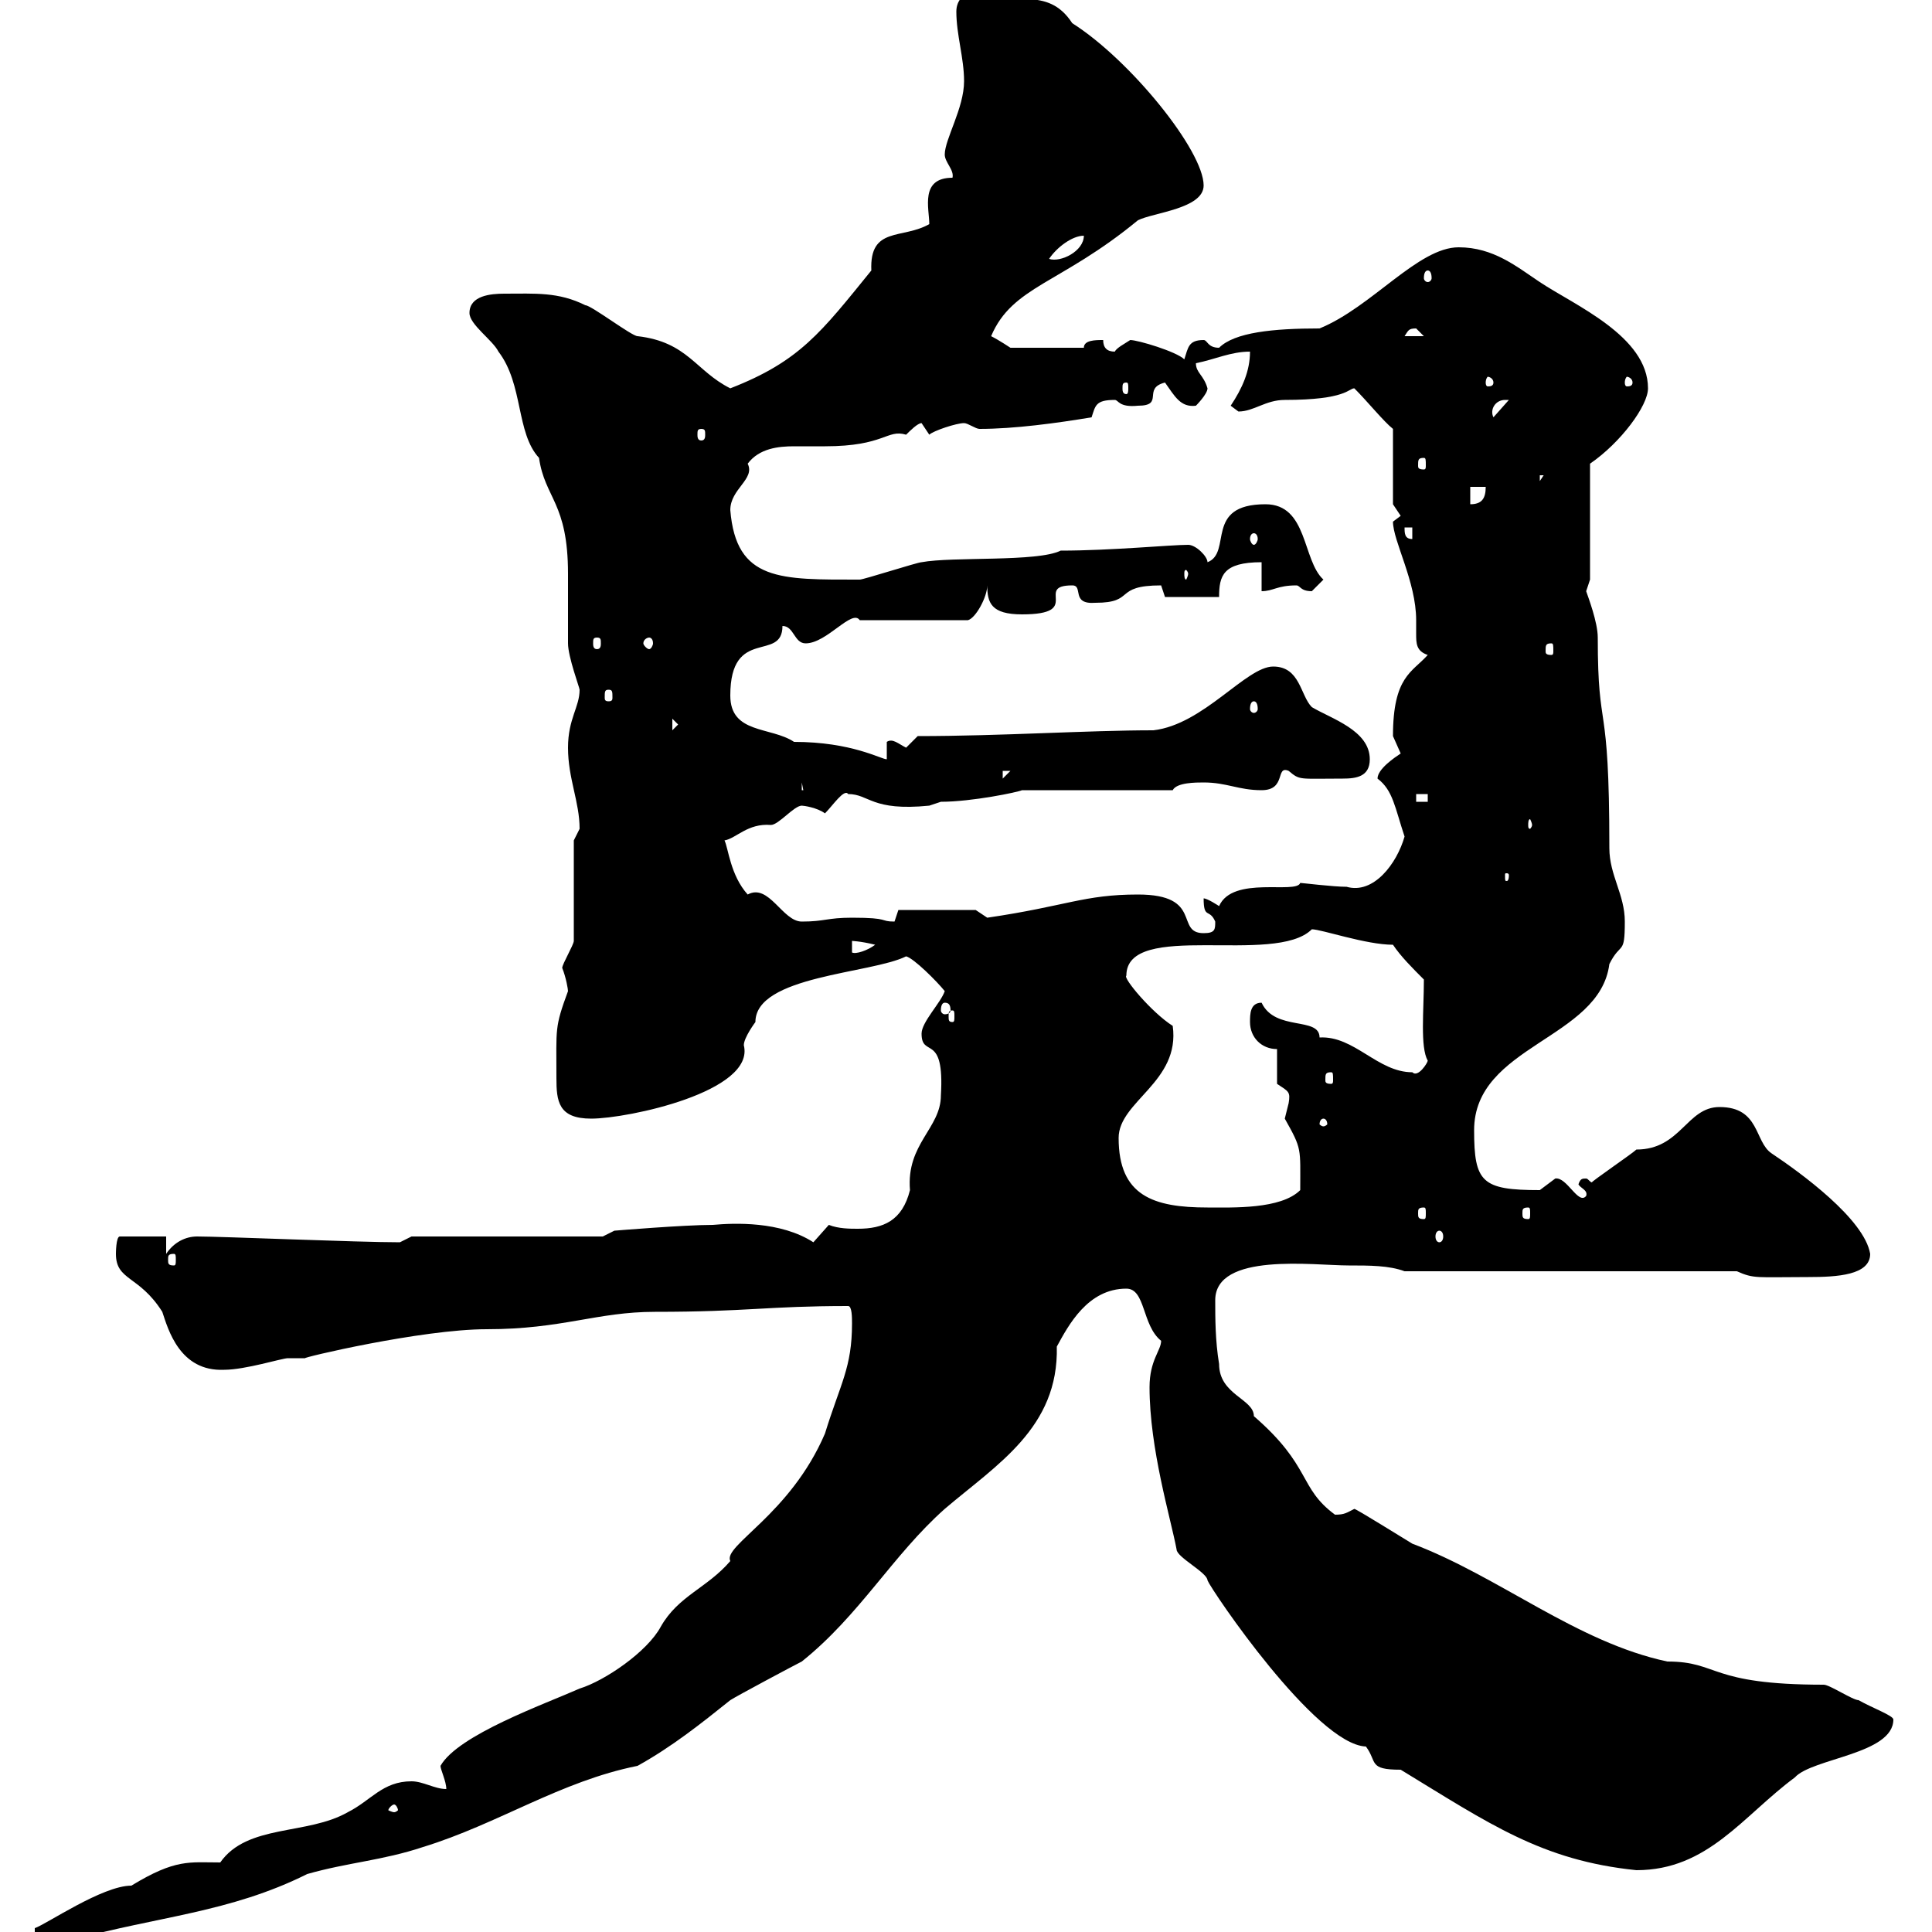 <svg xmlns="http://www.w3.org/2000/svg" xmlns:xlink="http://www.w3.org/1999/xlink" width="300" height="300"><path d="M34.20 289.20C29.40 289.20 27.30 288.60 20.40 292.80C15.90 292.80 7.20 298.80 5.40 299.40L5.40 300C5.40 300.60 9.90 301.20 11.40 301.20C24.30 297.60 35.70 297 47.70 291C54 289.20 59.40 288.90 65.70 286.80C77.40 283.20 87 276.60 99 274.20C104.40 271.20 108.90 267.60 113.40 264C114.30 263.40 123.30 258.60 124.50 258C133.50 250.80 138.60 241.50 146.70 234.30C154.80 227.40 164.40 221.70 164.10 209.10C165.90 205.80 168.90 200.10 174.90 200.10C177.90 200.10 177.30 205.80 180.30 208.20C180.30 209.70 178.50 211.20 178.50 215.40C178.50 225 181.80 235.80 182.70 240.60C182.70 241.80 187.50 244.20 187.50 245.40C188.10 246.90 204.30 270.90 212.10 271.20C213.90 273.60 212.40 274.80 217.50 274.80C231.30 283.20 239.40 288.90 254.10 290.40C265.20 290.40 270.60 282 278.70 276C281.40 273 294 272.40 294 267C294 266.40 290.70 265.20 288.60 264C287.70 264 284.10 261.60 283.20 261.60C265.20 261.60 267 258 258.90 258C244.80 255 232.80 244.80 219.30 239.70C217.80 238.80 210.60 234.30 210.30 234.30C209.10 234.90 208.80 235.20 207.30 235.20C201.60 231 203.70 227.70 194.70 219.90C194.70 217.20 189.30 216.60 189.30 211.80C188.70 208.20 188.70 204.60 188.70 201.90C188.70 194.40 204 196.50 209.40 196.50C212.70 196.50 215.70 196.50 218.10 197.40L269.70 197.40C272.40 198.60 272.70 198.30 280.80 198.30C285.30 198.30 290.40 198 290.40 194.70C289.50 189.30 279.60 182.10 275.10 179.10C272.40 177.30 273.30 171.90 267 171.90C261.90 171.90 261 178.50 254.10 178.50C253.50 179.10 246.90 183.60 247.20 183.60C246.90 183.60 246.60 183 246.30 183C245.70 183 245.40 183 245.10 183.90C245.40 184.50 246.60 184.80 246.30 185.70C245.10 187.20 243.30 182.70 241.50 183C241.50 183 239.10 184.80 239.10 184.80C230.10 184.80 228.90 183.60 228.90 175.50C228.90 162.30 248.40 161.40 249.90 149.70C251.70 146.10 252.30 148.50 252.30 143.10C252.30 138.90 249.90 135.90 249.90 131.70C249.90 107.40 248.10 114.60 248.10 99C248.10 96.60 246.60 92.70 246.30 91.80C246.30 91.80 246.90 90 246.90 90L246.90 72C251.70 68.70 255.90 63 255.90 60.30C255.90 52.20 244.50 47.40 239.10 43.80C235.50 41.40 231.90 38.40 226.50 38.40C220.20 38.40 213 47.70 204.90 51C197.70 51 191.70 51.60 189.30 54C187.50 54 187.50 52.80 186.90 52.80C184.50 52.80 184.50 54 183.90 55.80C182.70 54.60 176.70 52.80 175.50 52.80C174.60 53.40 173.40 54 173.10 54.60C171.90 54.60 171.30 54 171.30 52.80C170.10 52.80 168.30 52.80 168.30 54L156.90 54C156.90 54 155.10 52.80 153.90 52.20C157.20 44.40 164.70 44.10 176.70 34.20C179.10 33 186.90 32.40 186.90 28.80C186.90 23.40 175.50 9.30 166.50 3.60C162.60-2.40 157.20 1.20 151.50-1.20C149.70-1.20 148.50 0 148.50 1.80C148.50 5.40 149.70 9 149.70 12.60C149.70 16.80 146.70 21.60 146.70 24C146.70 25.20 148.20 26.40 147.90 27.60C142.80 27.60 144.30 32.40 144.30 34.80C140.10 37.20 135 35.10 135.30 42C127.50 51.60 124.20 56.10 113.40 60.30C108 57.60 106.80 53.10 99 52.20C98.10 52.20 91.80 47.40 90.90 47.40C86.70 45.30 83.10 45.60 78.30 45.60C76.20 45.60 72.90 45.90 72.90 48.60C72.90 50.40 76.50 52.80 77.40 54.60C81.30 59.70 80.10 67.20 83.70 71.10C84.60 77.40 88.20 78 88.20 89.10C88.20 90 88.20 99 88.20 99.90C88.20 102 90 106.80 90 107.10C90 109.80 88.20 111.60 88.20 116.10C88.20 120.90 90 124.50 90 128.70C90 128.70 89.10 130.50 89.10 130.50L89.10 146.10C89.10 146.70 87.30 149.70 87.30 150.30C87.90 151.80 88.20 153.60 88.20 153.90C86.10 159.60 86.40 159.60 86.40 167.40C86.40 171 86.70 173.70 91.80 173.70C97.50 173.70 117.30 169.50 115.50 162.30C115.50 161.10 117.30 158.70 117.30 158.70C117.30 151.50 135.30 151.20 140.70 148.50C141.90 148.80 145.50 152.40 146.70 153.90C146.10 155.70 143.10 158.70 143.10 160.50C143.10 164.40 146.70 160.20 146.10 170.10C146.10 175.20 140.70 177.60 141.30 184.80C140.10 189.60 137.10 190.80 133.20 190.80C132 190.80 130.20 190.80 128.70 190.20L126.30 192.90C121.20 189.60 114 189.90 110.70 190.20C106.20 190.20 95.40 191.10 95.40 191.10L93.60 192L63.90 192L62.10 192.90C55.50 192.90 34.50 192 30.60 192C28.80 192 27 192.90 25.80 194.70L25.80 192L18.60 192C18 192 18 194.70 18 194.70C18 198.90 21.60 198 25.20 203.70C26.10 206.40 27.90 213 34.80 212.70C38.10 212.70 43.80 210.90 44.70 210.90C45.60 210.90 46.80 210.90 47.40 210.90C46.50 210.90 65.40 206.40 75.60 206.40C87.30 206.40 92.70 203.70 101.70 203.70C116.10 203.70 119.10 202.80 131.70 202.80C132.30 202.80 132.30 204.60 132.30 205.50C132.30 212.40 130.50 214.80 128.10 222.60C122.70 235.20 112.20 240 113.40 242.40C109.80 246.60 105.30 247.80 102.60 252.60C100.50 256.50 93.90 261 90 262.20C84.60 264.60 71.10 269.40 68.40 274.20C68.40 274.80 69.30 276.60 69.30 277.80C67.50 277.80 65.70 276.60 63.90 276.60C59.40 276.60 57.60 279.60 54 281.40C47.70 285 38.40 283.20 34.20 289.20ZM61.20 280.20C61.50 280.20 61.80 280.80 61.80 281.10C61.80 281.10 61.50 281.40 61.20 281.40C60.90 281.40 60.30 281.10 60.30 281.10C60.30 280.80 60.90 280.20 61.20 280.20ZM27 194.70C27.30 194.70 27.30 195 27.30 195.60C27.30 196.20 27.30 196.50 27 196.50C26.10 196.50 26.10 196.20 26.10 195.60C26.10 195 26.10 194.70 27 194.70ZM223.50 191.10C223.80 191.10 224.10 191.40 224.10 192C224.10 192.60 223.80 192.90 223.50 192.90C223.20 192.90 222.90 192.60 222.90 192C222.90 191.40 223.20 191.10 223.50 191.10ZM221.10 187.50C221.40 187.50 221.40 187.80 221.40 188.40C221.40 189 221.40 189.30 221.10 189.30C220.20 189.30 220.20 189 220.20 188.40C220.20 187.80 220.20 187.50 221.10 187.50ZM237.30 187.50C237.60 187.50 237.60 187.80 237.60 188.40C237.60 189 237.60 189.30 237.30 189.30C236.40 189.30 236.40 189 236.40 188.40C236.40 187.80 236.40 187.50 237.30 187.50ZM173.70 176.70C173.70 171 183.30 168 182.10 159.30C178.80 157.20 174.30 151.80 174.90 151.50C174.90 142.80 198 150 203.70 144.30C205.20 144.30 212.10 146.70 216.30 146.70C217.50 148.50 219.30 150.30 221.10 152.10C221.10 156.90 220.50 162.60 221.70 164.70C221.70 165 220.20 167.40 219.30 166.50C213.90 166.50 210.30 160.80 204.90 161.10C204.90 157.80 198 160.20 195.90 155.70C194.10 155.70 194.10 157.50 194.10 158.70C194.10 161.10 195.90 162.90 198.30 162.90L198.30 168.30C200.10 169.50 200.40 169.50 200.10 171.30C200.10 171.30 199.50 173.70 199.50 173.70C202.20 178.50 201.90 178.20 201.90 184.80C198.90 187.80 191.40 187.50 187.50 187.50C179.10 187.50 173.70 185.70 173.70 176.70ZM205.50 173.70C205.80 173.70 206.10 174 206.10 174.60C206.10 174.60 205.80 174.90 205.50 174.90C205.20 174.90 204.90 174.60 204.90 174.60C204.90 174 205.20 173.70 205.50 173.70ZM206.70 166.50C207 166.50 207 166.80 207 167.70C207 168 207 168.30 206.70 168.30C205.80 168.30 205.80 168 205.80 167.70C205.80 166.80 205.80 166.50 206.70 166.50ZM147.90 156.90C148.20 156.90 148.20 157.20 148.20 157.80C148.20 158.40 148.20 158.70 147.90 158.70C147.30 158.70 147.30 158.40 147.30 157.80C147.30 157.20 147.30 156.90 147.90 156.90ZM146.70 155.70C147.30 155.70 147.60 156 147.60 156.90C147.60 157.20 147.30 157.50 146.70 157.50C146.40 157.50 146.10 157.20 146.10 156.90C146.10 156 146.40 155.70 146.70 155.70ZM132.30 146.10C132 146.10 133.50 146.10 135.90 146.70C134.70 147.60 132.90 148.20 132.30 147.90ZM176.70 138.90C168.30 138.90 165.60 140.70 153.30 142.50C153.30 142.50 151.50 141.30 151.50 141.30L139.50 141.30C139.50 141.30 138.90 143.10 138.90 143.10C136.50 143.10 138.30 142.50 132.30 142.50C128.40 142.50 128.10 143.10 124.50 143.10C121.50 143.10 119.40 137.10 116.10 138.90C113.40 135.90 113.10 131.70 112.50 130.50C114.30 130.20 116.10 127.80 119.70 128.10C120.90 128.10 123.30 125.10 124.50 125.10C124.80 125.10 126.90 125.40 128.10 126.30C129.30 125.10 131.10 122.40 131.70 123.30C135 123.30 135.30 126 144.30 125.10C144.30 125.10 146.10 124.50 146.10 124.50C150.90 124.50 158.10 123 158.70 122.70L182.10 122.70C182.70 121.50 185.70 121.50 186.90 121.50C190.50 121.50 192.30 122.70 195.90 122.70C199.80 122.70 198 118.80 200.10 119.70C201.90 121.20 201.60 120.90 208.50 120.90C210.60 120.90 212.70 120.60 212.70 117.90C212.70 113.40 206.70 111.60 203.70 109.80C201.90 108 201.90 103.50 197.70 103.50C193.50 103.50 186.90 112.50 179.10 113.40C168.90 113.40 155.40 114.30 142.50 114.30C142.50 114.30 140.70 116.10 140.70 116.10C139.50 115.50 138.60 114.60 137.70 115.20L137.70 117.90C136.80 117.90 132.30 115.20 123.30 115.20C119.70 112.80 113.40 114 113.40 108C113.40 97.20 121.50 102.90 121.50 97.20C123.30 97.20 123.30 99.90 125.10 99.90C128.40 99.90 132.30 94.50 133.50 96.30L150.30 96.30C151.50 96 153.30 92.70 153.30 90.90C153.30 93.60 153.90 95.40 158.70 95.40C168.30 95.40 160.50 90.90 166.50 90.90C168.30 90.90 166.20 93.90 170.10 93.60C176.40 93.60 172.80 90.90 180.30 90.90C180.30 90.90 180.90 92.70 180.90 92.70L189.30 92.70C189.30 89.40 189.90 87.30 195.90 87.30L195.90 91.80C197.70 91.80 198.30 90.90 201.30 90.90C201.90 90.90 201.90 91.80 203.70 91.80C203.70 91.80 205.50 90 205.50 90C202.20 87 203.10 78.30 196.50 78.30C186.90 78.30 191.40 85.80 187.50 87.30C187.50 86.40 185.70 84.60 184.50 84.60C181.80 84.60 172.50 85.50 164.70 85.50C161.10 87.30 147.90 86.40 143.10 87.30C142.50 87.30 134.10 90 133.50 90C121.20 90 114.30 90.30 113.40 79.20C113.40 75.90 117.30 74.40 116.10 72C117.90 69.60 120.90 69.30 123.30 69.30C125.10 69.30 126.60 69.30 128.10 69.30C137.40 69.30 137.70 66.60 140.70 67.50C141.30 66.90 142.50 65.70 143.10 65.70C143.10 65.70 144.30 67.50 144.30 67.50C144.90 66.90 148.50 65.70 149.70 65.70C150.30 65.70 151.50 66.60 152.10 66.60C157.50 66.60 164.10 65.70 169.50 64.80C170.10 63 170.10 62.10 173.10 62.10C173.70 62.10 173.70 63.30 176.70 63C180.90 63 177.30 60.30 180.90 59.40C182.40 61.50 183.30 63.30 185.70 63C185.70 63 187.50 61.20 187.50 60.30C186.90 58.20 185.70 57.90 185.70 56.40C188.70 55.80 191.10 54.60 194.10 54.60C194.10 57.60 192.90 60.30 191.10 63C191.10 63 192.30 63.90 192.30 63.90C194.70 63.90 196.50 62.10 199.50 62.10C209.10 62.10 209.40 60.30 210.30 60.30C212.40 62.40 214.80 65.40 216.30 66.60L216.30 78.30C216.30 78.30 217.50 80.10 217.50 80.10C217.50 80.10 216.30 81 216.30 81C216.30 84 219.90 90.30 219.90 96.30C219.90 97.20 219.90 97.80 219.90 98.40C219.90 99.90 219.90 101.10 221.70 101.70C219.30 104.40 216.30 105 216.30 114.30C216.30 114.30 217.50 117 217.50 117C216.60 117.60 213.90 119.40 213.90 120.90C216.30 122.70 216.60 125.40 218.10 129.90C216.90 134.10 213.30 138.90 209.10 137.70C207 137.70 202.20 137.10 201.90 137.10C201.30 138.90 191.40 135.90 189.30 140.70C189.30 140.70 187.50 139.50 186.90 139.50C186.90 142.80 187.80 141 188.70 143.10C188.70 144.30 188.70 144.90 186.90 144.90C182.40 144.90 186.90 138.90 176.70 138.90ZM234.30 135.90C234.30 136.80 234 136.80 234 136.80C233.70 136.80 233.70 136.80 233.70 135.90C233.70 135.60 233.70 135.60 234 135.60C234 135.60 234.30 135.60 234.30 135.90ZM237.90 128.10C237.90 128.40 237.60 128.70 237.60 128.70C237.30 128.70 237.30 128.40 237.30 128.10C237.30 127.80 237.30 127.20 237.60 127.20C237.60 127.20 237.90 127.80 237.90 128.10ZM219.90 123.30L221.70 123.30L221.70 124.50L219.90 124.50ZM124.50 121.50L125.10 124.50L125.10 122.70L124.50 122.70ZM155.70 119.70L156.90 119.70L155.70 120.90ZM104.40 111.60L105.30 112.50L104.40 113.40ZM194.70 108.90C195 108.90 195.30 109.20 195.30 110.10C195.30 110.40 195 110.70 194.70 110.70C194.40 110.70 194.10 110.40 194.10 110.10C194.10 109.20 194.40 108.90 194.70 108.90ZM94.50 107.10C95.10 107.10 95.10 107.40 95.10 108.30C95.10 108.60 95.10 108.90 94.50 108.90C93.90 108.90 93.90 108.60 93.90 108.30C93.90 107.40 93.90 107.10 94.50 107.10ZM100.80 99C101.10 99 101.40 99.30 101.40 99.90C101.40 100.20 101.10 100.80 100.80 100.80C100.50 100.80 99.90 100.20 99.90 99.90C99.90 99.30 100.50 99 100.80 99ZM240.90 99.90C241.20 99.90 241.20 100.20 241.20 101.10C241.20 101.40 241.20 101.70 240.90 101.70C240 101.70 240 101.40 240 101.10C240 100.20 240 99.90 240.90 99.90ZM92.70 99C93.30 99 93.30 99.30 93.30 99.90C93.30 100.20 93.30 100.80 92.70 100.80C92.10 100.80 92.10 100.20 92.10 99.90C92.10 99.30 92.10 99 92.70 99ZM184.50 89.10C184.50 89.40 184.20 90 184.20 90C183.90 90 183.90 89.40 183.90 89.10C183.90 88.80 183.90 88.50 184.20 88.50C184.20 88.50 184.50 88.80 184.50 89.10ZM194.70 82.80C195 82.80 195.30 83.10 195.30 83.70C195.30 84 195 84.60 194.70 84.60C194.40 84.60 194.10 84 194.10 83.70C194.10 83.10 194.40 82.80 194.70 82.80ZM218.10 81.90L219.30 81.90L219.30 83.70C218.10 83.70 218.10 82.80 218.10 81.90ZM228.30 75.60L230.70 75.60C230.70 77.40 230.10 78.30 228.30 78.30ZM239.10 73.80L239.70 73.80L239.10 74.70ZM221.10 71.10C221.40 71.10 221.40 71.40 221.40 72.30C221.40 72.60 221.40 72.90 221.10 72.90C220.20 72.90 220.20 72.60 220.20 72.30C220.20 71.40 220.20 71.10 221.10 71.10ZM108.90 66.60C109.50 66.60 109.50 66.90 109.50 67.50C109.50 67.80 109.50 68.40 108.90 68.40C108.30 68.40 108.30 67.80 108.30 67.50C108.30 66.90 108.30 66.60 108.90 66.60ZM233.70 62.10C233.70 62.10 234.30 62.10 234.30 62.10L231.90 64.80C231.30 63.60 232.20 62.10 233.70 62.10ZM174.90 59.40C175.20 59.40 175.20 59.70 175.20 60.30C175.20 60.60 175.20 61.20 174.90 61.20C174.30 61.20 174.30 60.60 174.30 60.30C174.30 59.70 174.30 59.40 174.90 59.40ZM231.90 59.40C231.90 60 231.30 60 231 60C231 60 230.70 60 230.70 59.40C230.70 58.80 231 58.50 231 58.50C231.30 58.50 231.90 58.80 231.90 59.40ZM253.50 59.40C253.50 60 252.90 60 252.60 60C252.60 60 252.30 60 252.30 59.40C252.30 58.80 252.60 58.50 252.60 58.50C252.90 58.50 253.50 58.80 253.50 59.40ZM219.90 51C219.90 51 221.10 52.20 221.10 52.20L218.10 52.20C218.70 51.30 218.70 51 219.90 51ZM221.70 42C222 42 222.30 42.30 222.30 43.20C222.30 43.50 222 43.80 221.70 43.80C221.40 43.80 221.10 43.50 221.10 43.20C221.10 42.30 221.40 42 221.70 42ZM168.30 36.60C168.30 39 164.70 40.80 162.90 40.20C164.10 38.40 166.50 36.60 168.30 36.60Z"/></svg>